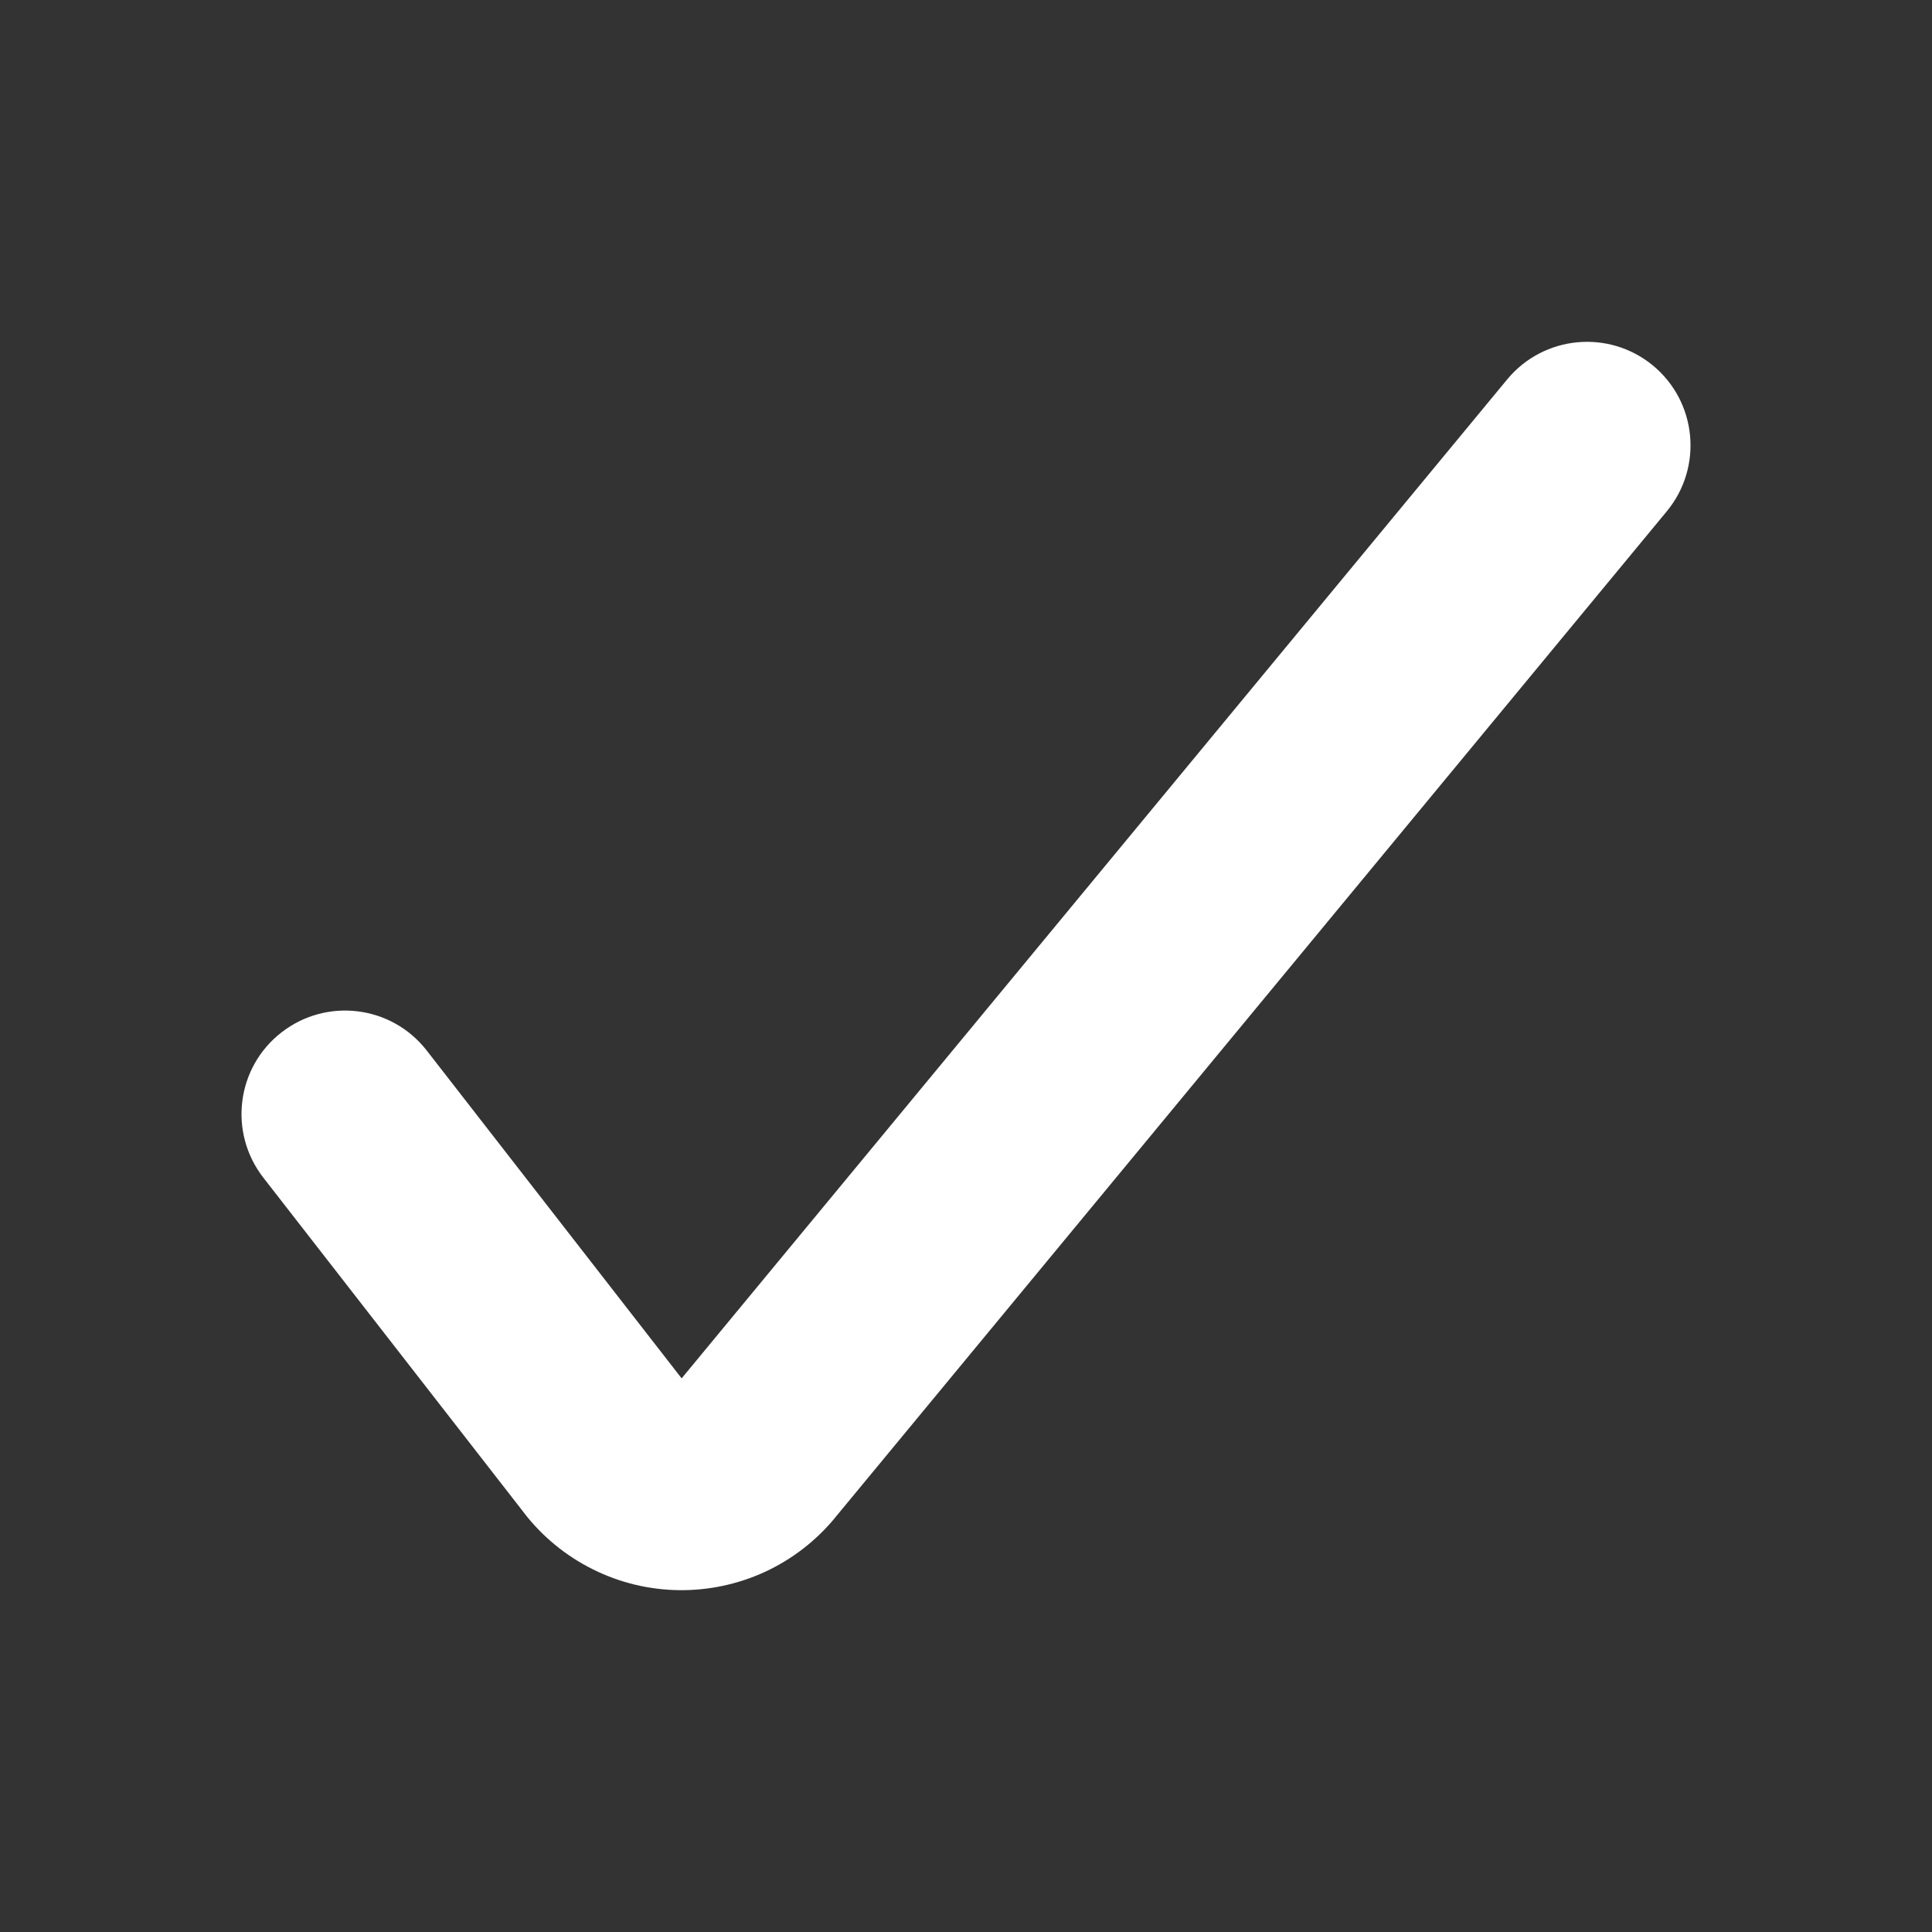 <svg width="16" height="16" viewBox="0 0 16 16" fill="none" xmlns="http://www.w3.org/2000/svg">
<rect x="0" y="0" width="16" height="16" fill="#333333" stroke="none"/>
<g clip-path="url(#clip0_397_7944)">
<path fill-rule="evenodd" clip-rule="evenodd" d="M13.689 3.027C14.054 3.329 14.105 3.869 13.804 4.234L6.912 12.573L6.91 12.576C6.753 12.764 6.557 12.915 6.334 13.018C6.112 13.12 5.869 13.172 5.624 13.169C5.375 13.166 5.13 13.107 4.907 12.995C4.685 12.884 4.491 12.725 4.339 12.528C4.339 12.528 4.338 12.527 4.338 12.526L2.181 9.753C1.89 9.379 1.957 8.84 2.331 8.55C2.705 8.259 3.243 8.326 3.534 8.7L5.645 11.415L12.482 3.142C12.784 2.777 13.324 2.726 13.689 3.027Z" fill="white"/>
</g>
<defs>
<clipPath id="clip0_397_7944">
<rect width="12" height="12" fill="white" transform="translate(2 2)"/>
</clipPath>
</defs>
</svg>
